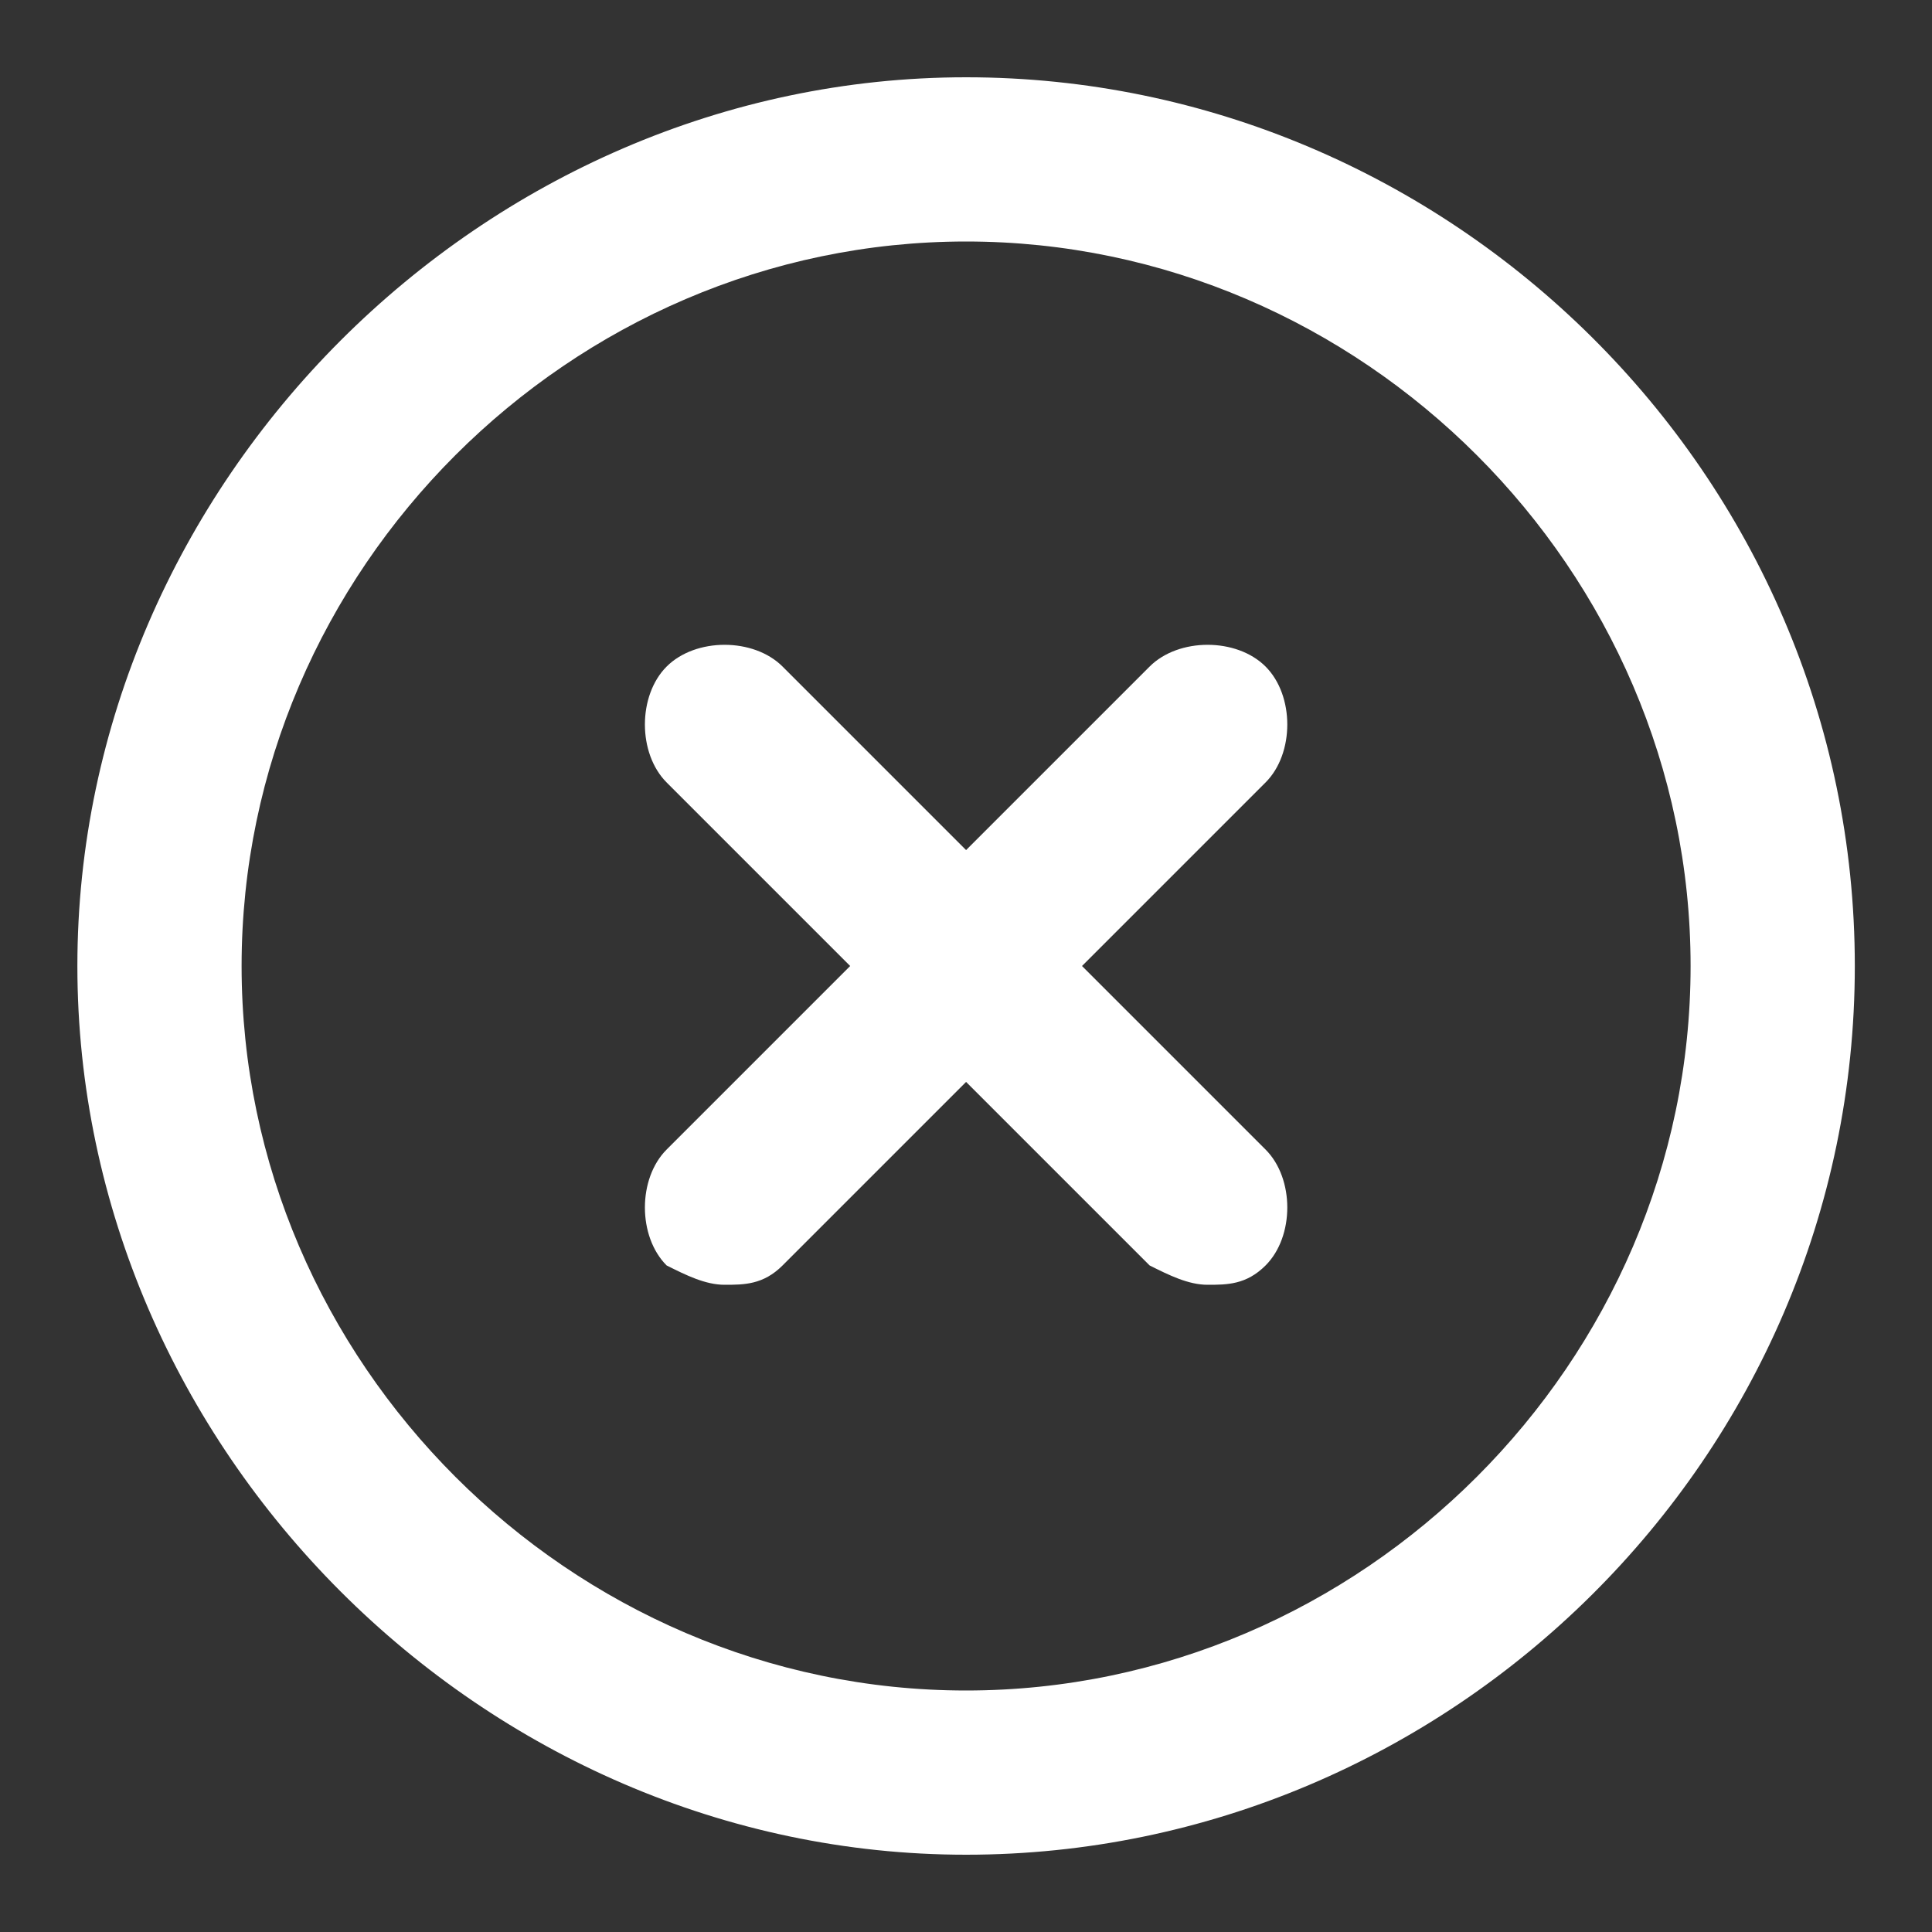 <svg width="20" height="20" viewBox="0 0 20 20" fill="none" xmlns="http://www.w3.org/2000/svg">
<rect x="0" y="0" width="20" height="20" fill="#333333" stroke="none"/>
<path d="M10.001 0.8C5.001 0.8 0.801 5 0.801 10C0.801 15 5.001 19.2 10.001 19.2C15.001 19.2 19.201 15.1 19.201 10C19.201 4.9 15.001 0.8 10.001 0.8ZM10.001 17.5C5.901 17.5 2.501 14.1 2.501 10C2.501 5.9 5.901 2.5 10.001 2.5C14.101 2.5 17.501 5.9 17.501 10C17.501 14.1 14.101 17.5 10.001 17.5ZM13.101 11.9C13.401 12.2 13.401 12.8 13.101 13.1C12.901 13.3 12.701 13.3 12.501 13.3C12.301 13.3 12.101 13.2 11.901 13.1L10.001 11.2L8.101 13.1C7.901 13.3 7.701 13.3 7.501 13.3C7.301 13.3 7.101 13.2 6.901 13.1C6.601 12.8 6.601 12.2 6.901 11.9L8.801 10L6.901 8.1C6.601 7.8 6.601 7.2 6.901 6.9C7.201 6.6 7.801 6.6 8.101 6.9L10.001 8.8L11.901 6.9C12.201 6.6 12.801 6.6 13.101 6.9C13.401 7.2 13.401 7.8 13.101 8.1L11.201 10L13.101 11.9Z" fill="white"/>
</svg>
